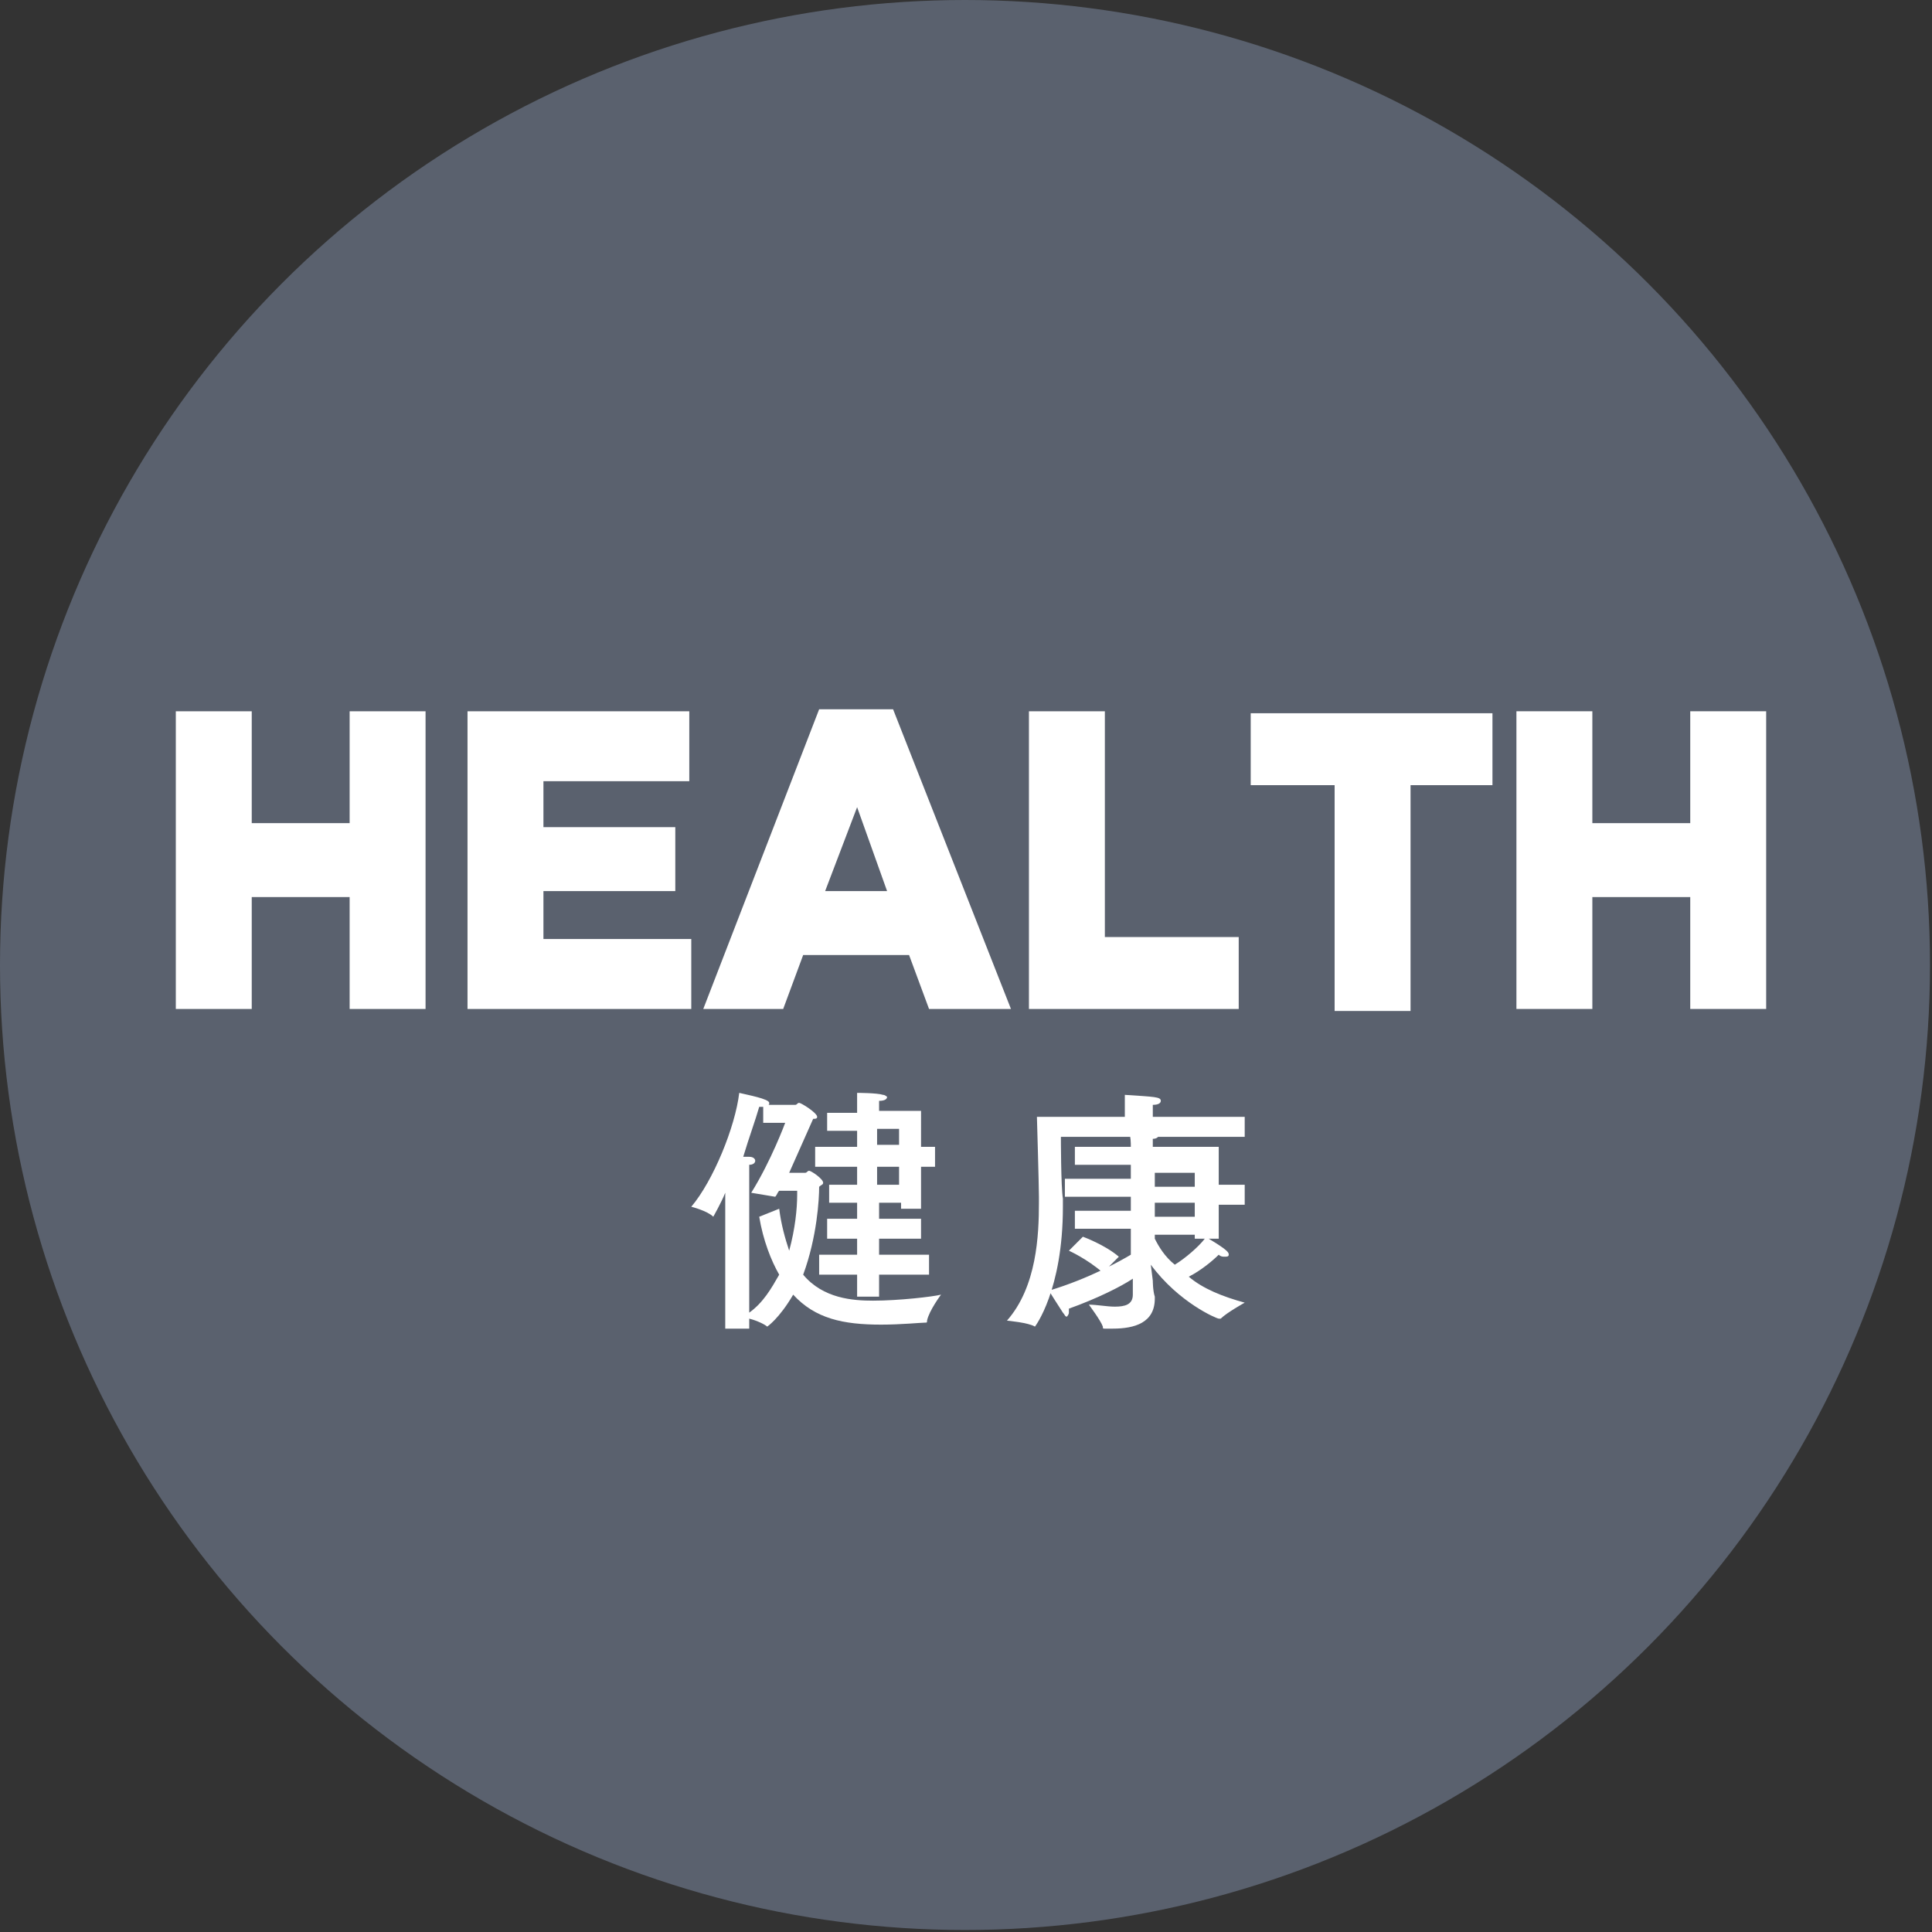 <?xml version="1.0" encoding="utf-8"?>
<!-- Generator: Adobe Illustrator 21.0.0, SVG Export Plug-In . SVG Version: 6.00 Build 0)  -->
<svg version="1.1" id="レイヤー_1" xmlns="http://www.w3.org/2000/svg" xmlns:xlink="http://www.w3.org/1999/xlink" x="0px"
	 y="0px" viewBox="0 0 96.7 96.7" style="enable-background:new 0 0 96.7 96.7;" xml:space="preserve">
<rect x="0" y="0" width="96.7" height="96.7" fill="#333333" stroke="none"/>
<style type="text/css">
	.st0{fill:#5A616E;}
	.st1{fill:#FFFFFF;}
</style>
<g>
	<circle class="st0" cx="48.3" cy="48.3" r="48.3"/>
	<g>
		<path class="st1" d="M39.8,55.3c0.1,0,0.1-0.1,0.2-0.1c0.1,0,0.9,0.5,0.9,0.7c0,0.1-0.1,0.1-0.2,0.1c-0.4,0.9-0.8,1.8-1.2,2.7h0.8
			c0.1,0,0.1-0.1,0.2-0.1c0.1,0,0.7,0.4,0.7,0.6c0,0.1-0.1,0.1-0.2,0.2c0,0.6-0.1,2.5-0.8,4.4c1,1.2,2.5,1.3,3.5,1.3
			c1.3,0,3-0.2,3.4-0.3c0,0-0.6,0.8-0.7,1.3c0,0.1,0,0.1-0.1,0.1c-0.2,0-1.2,0.1-2.2,0.1c-1.9,0-3.3-0.3-4.4-1.5
			c-0.7,1.2-1.3,1.6-1.3,1.6c0,0,0,0,0,0c-0.1-0.1-0.5-0.3-0.9-0.4v0.5h-1.2l0-4.7l0-2.1c-0.2,0.5-0.6,1.2-0.6,1.2c0,0,0,0,0,0
			c-0.3-0.3-1.1-0.5-1.1-0.5c1.1-1.3,2.2-4,2.4-5.7c0.4,0.1,1.5,0.3,1.5,0.5c0,0.1,0,0.1-0.1,0.1H39.8z M38.2,56.3v-0.9
			c-0.1,0-0.1,0-0.2,0c-0.2,0.7-0.5,1.5-0.8,2.5c0.2,0,0.3,0,0.3,0c0.2,0,0.3,0.1,0.3,0.2c0,0.1-0.1,0.2-0.3,0.2c0,0.2,0,0.6,0,0.6
			l0,6.8c0.7-0.5,1.1-1.2,1.5-1.9c-0.4-0.7-0.8-1.7-1-2.9l1-0.4c0.1,0.8,0.3,1.5,0.5,2.1c0.3-1.1,0.4-2.1,0.4-2.8c0-0.1,0-0.1,0-0.2
			H39c-0.1,0.1-0.1,0.2-0.2,0.3l-1.2-0.2c1-1.6,1.7-3.5,1.7-3.5H38.2z M46.1,57.4h0.7v1h-0.7v2.1h-1v-0.3h-1.1V61h2.1V62h-2.1v0.8
			h2.5v1h-2.5v1.1h-1.1v-1.1h-1.9v-1h1.9V62h-1.5V61h1.5v-0.8h-1.4v-0.9h1.4v-0.9h-2.1v-1h2.1v-0.8h-1.5v-0.9h1.5c0-0.2,0-0.8,0-1
			c0,0,1,0,1.3,0.1c0.1,0,0.2,0.1,0.2,0.1c0,0.1-0.1,0.2-0.4,0.2c0,0.1,0,0.4,0,0.5h2.1V57.4z M43.9,56.5v0.8h1.1v-0.8H43.9z
			 M43.9,58.4v0.9h1.1v-0.9H43.9z"/>
		<path class="st1" d="M62.1,56.9h-9c0,0,0,2.5,0.1,3.1c0,0.1,0,0.3,0,0.4c0,4.2-1.4,6-1.4,6c0,0,0,0,0,0c-0.3-0.2-1.4-0.3-1.4-0.3
			c1.5-1.7,1.6-4.3,1.6-5.9c0-0.1,0-0.2,0-0.3c0-0.6-0.1-4-0.1-4h4.4v-0.3c0,0,0-0.5,0-0.8c1.5,0.1,1.8,0.1,1.8,0.3
			c0,0.1-0.1,0.2-0.4,0.2c0,0.2,0,0.5,0,0.5v0.1h4.6V56.9z M61,59.3h1.3v1H61V62h-0.5c1,0.6,1,0.7,1,0.8c0,0.1-0.1,0.1-0.2,0.1
			c-0.1,0-0.2,0-0.3-0.1c-0.3,0.3-0.9,0.8-1.5,1.1c0.7,0.6,1.7,1,2.8,1.3c0,0-0.9,0.5-1.2,0.8c0,0,0,0-0.1,0c-0.1,0-2-0.8-3.4-2.7
			l0.1,0.8c0,0,0,0.5,0.1,0.8c0,0,0,0.1,0,0.1c0,1.2-1,1.5-2.1,1.5c-0.1,0-0.2,0-0.4,0c-0.1,0-0.1,0-0.1-0.1
			c-0.1-0.3-0.7-1.1-0.7-1.1c0.4,0,0.9,0.1,1.3,0.1c0.5,0,0.9-0.1,0.9-0.6v-0.8c-0.6,0.4-1.8,1-3.2,1.5c0,0.1,0,0.2,0,0.2
			c0,0.1-0.1,0.2-0.1,0.2c-0.1,0-0.1-0.1-0.2-0.2c-0.2-0.3-0.7-1.1-0.7-1.1c2-0.6,3.6-1.5,4.1-1.8v-1.3h-2.8v-0.9h2.8v-0.7h-3.3
			v-0.9h3.3l0-0.7h-2.8v-0.9h2.8c0-0.2,0-0.5-0.1-0.8c1.3,0,1.5,0.1,1.5,0.2c0,0.1-0.1,0.2-0.3,0.2c0,0.1,0,0.3,0,0.4H61V59.3z
			 M55.2,63.7c-0.8-0.7-1.7-1.1-1.7-1.1l0.7-0.7c0,0,1.1,0.4,1.8,1L55.2,63.7z M57.8,58.7l0,0.7h2v-0.7H57.8z M57.8,60.2v0.7h2v-0.7
			H57.8z M59.8,62v-0.2h-2V62c0.2,0.4,0.5,0.9,1,1.3c0.5-0.3,1.2-0.9,1.5-1.3H59.8z"/>
	</g>
	<g>
		<path class="st1" d="M8.8,35.6h3.8v5.6h4.9v-5.6h3.8v14.9h-3.8v-5.6h-4.9v5.6H8.8V35.6z"/>
		<path class="st1" d="M23.4,35.6h11.1v3.5h-7.3v2.3h6.6v3.2h-6.6V47h7.4v3.5H23.4V35.6z"/>
		<path class="st1" d="M41,35.5h3.7l5.9,15h-4.1l-1-2.7h-5.3l-1,2.7h-4L41,35.5z M44.4,44.6l-1.5-4.2l-1.6,4.2H44.4z"/>
		<path class="st1" d="M51.5,35.6h3.8v11.3h6.7v3.6H51.5V35.6z"/>
		<path class="st1" d="M66.7,39.3h-4.1v-3.6h12.1v3.6h-4.1v11.3h-3.8V39.3z"/>
		<path class="st1" d="M75.9,35.6h3.8v5.6h4.9v-5.6h3.8v14.9h-3.8v-5.6h-4.9v5.6h-3.8V35.6z"/>
	</g>
</g>
</svg>
